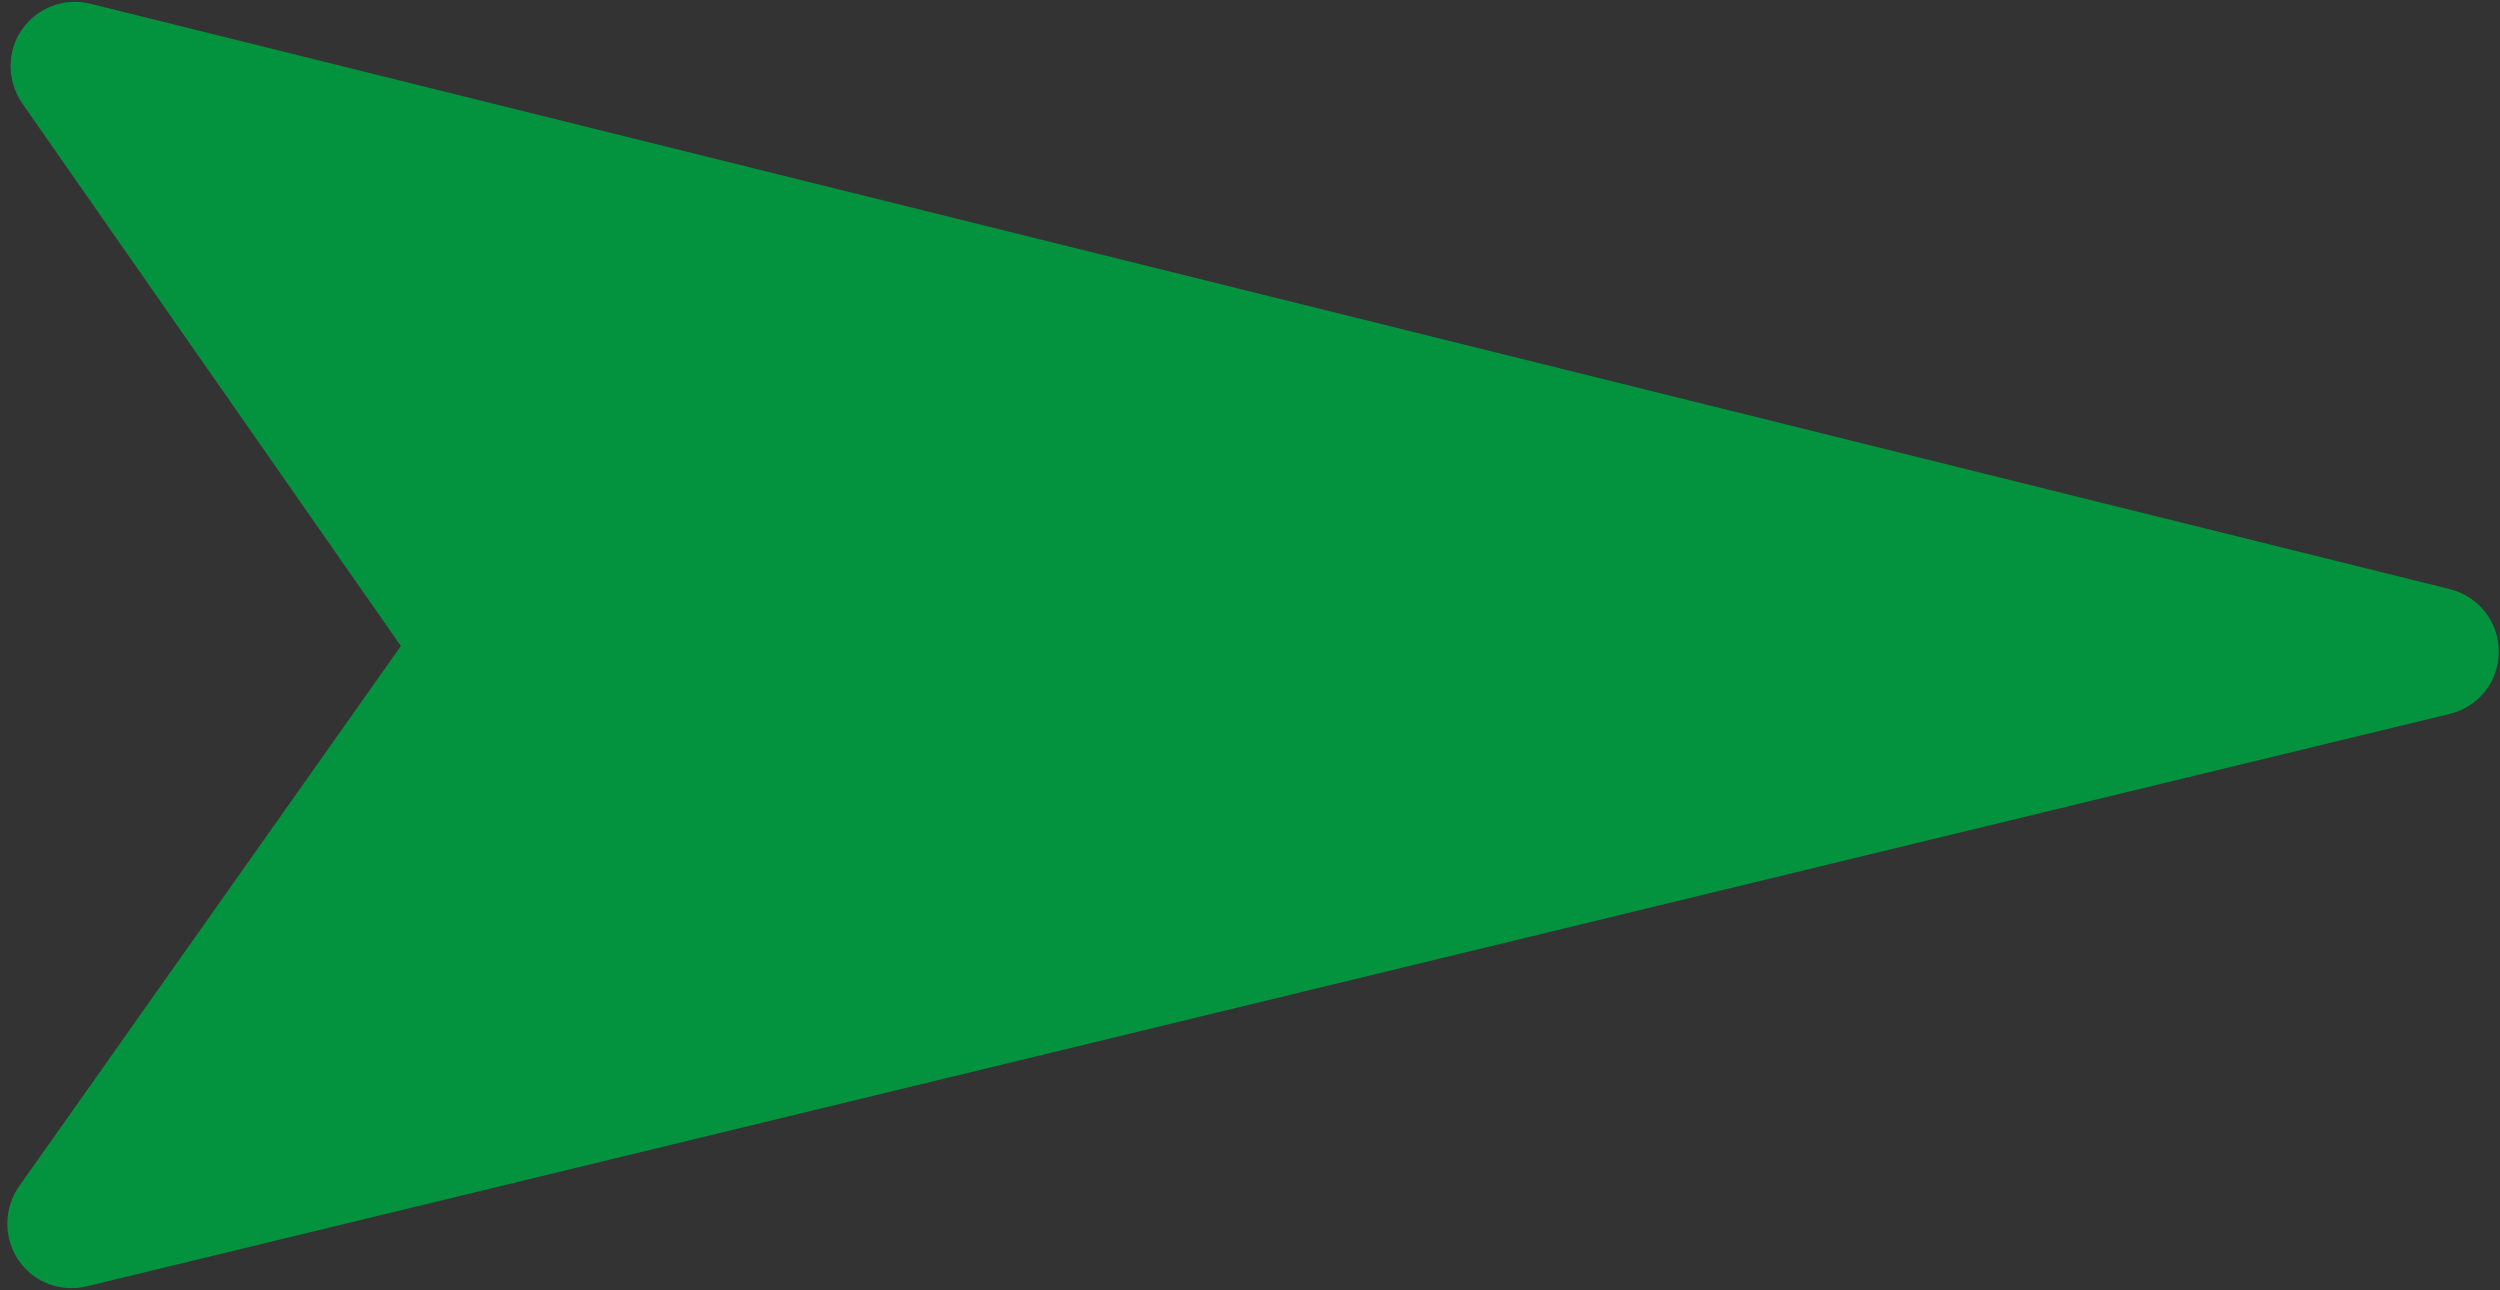 <?xml version="1.0" encoding="utf-8"?>
<!-- Generator: Adobe Illustrator 25.4.1, SVG Export Plug-In . SVG Version: 6.00 Build 0)  -->
<svg version="1.1" id="Capa_1" xmlns="http://www.w3.org/2000/svg" xmlns:xlink="http://www.w3.org/1999/xlink" x="0px" y="0px"
	 viewBox="0 0 500 258" style="enable-background:new 0 0 500 258;" xml:space="preserve">
<rect x="0" y="0" width="500" height="258" fill="#333333" stroke="none"/>
<style type="text/css">
	.st0{fill:#03933F;}
	.st1{fill:#0099A8;}
	.st2{fill:#FFFFFF;}
</style>
<path d="M-572.11,410.43c0.01-0.93-0.63-1.74-1.54-1.97l-74.21-18.41c-0.82-0.2-1.68,0.13-2.15,0.82c-0.24,0.35-0.35,0.75-0.35,1.14
	c0,0.41,0.12,0.81,0.36,1.17l11.92,17.08l-12.01,17c-0.48,0.7-0.48,1.61-0.02,2.31c0.48,0.7,1.33,1.03,2.15,0.83l74.31-18
	C-572.74,412.17-572.11,411.36-572.11,410.43"/>
<path class="st0" d="M-580.34,225.66c0.01-0.93-0.63-1.74-1.54-1.97l-74.21-18.41c-0.82-0.2-1.68,0.13-2.15,0.82
	c-0.24,0.35-0.35,0.75-0.35,1.14c0,0.41,0.12,0.81,0.36,1.17l11.92,17.08l-12.01,17c-0.48,0.7-0.48,1.61-0.02,2.31
	c0.48,0.7,1.33,1.03,2.15,0.83l74.31-18C-580.98,227.39-580.34,226.59-580.34,225.66"/>
<path class="st0" d="M499.75,130.37c0.04-5.94-3.99-11.09-9.78-12.54L18.07,0.75c-5.22-1.3-10.65,0.8-13.7,5.18
	c-1.53,2.21-2.25,4.75-2.25,7.25c0,2.61,0.76,5.18,2.28,7.43l75.77,108.6L3.79,237.3c-3.08,4.42-3.08,10.26-0.11,14.71
	c3.04,4.46,8.44,6.52,13.7,5.25l472.51-114.47C495.69,141.42,499.75,136.31,499.75,130.37"/>
<path class="st1" d="M-575.66,309.95c0.01-0.93-0.63-1.74-1.54-1.97l-74.21-18.41c-0.82-0.2-1.68,0.13-2.15,0.82
	c-0.24,0.35-0.35,0.75-0.35,1.14c0,0.41,0.12,0.81,0.36,1.17l11.92,17.08l-12.01,17c-0.48,0.7-0.48,1.61-0.02,2.31
	c0.48,0.7,1.33,1.03,2.15,0.83l74.31-18C-576.3,311.69-575.66,310.88-575.66,309.95"/>
<path class="st2" d="M-341.94,531.05c-2.58-0.02-4.82,1.73-5.45,4.23L-398.2,740.1c-0.57,2.26,0.34,4.62,2.25,5.95
	c0.96,0.66,2.05,0.97,3.15,0.98c1.13,0,2.24-0.33,3.21-1l47.13-32.87l46.92,33.14c1.91,1.33,4.45,1.34,6.38,0.04
	c1.93-1.32,2.82-3.66,2.29-5.94l-49.68-205.08C-337.15,532.81-339.36,531.04-341.94,531.05"/>
</svg>
